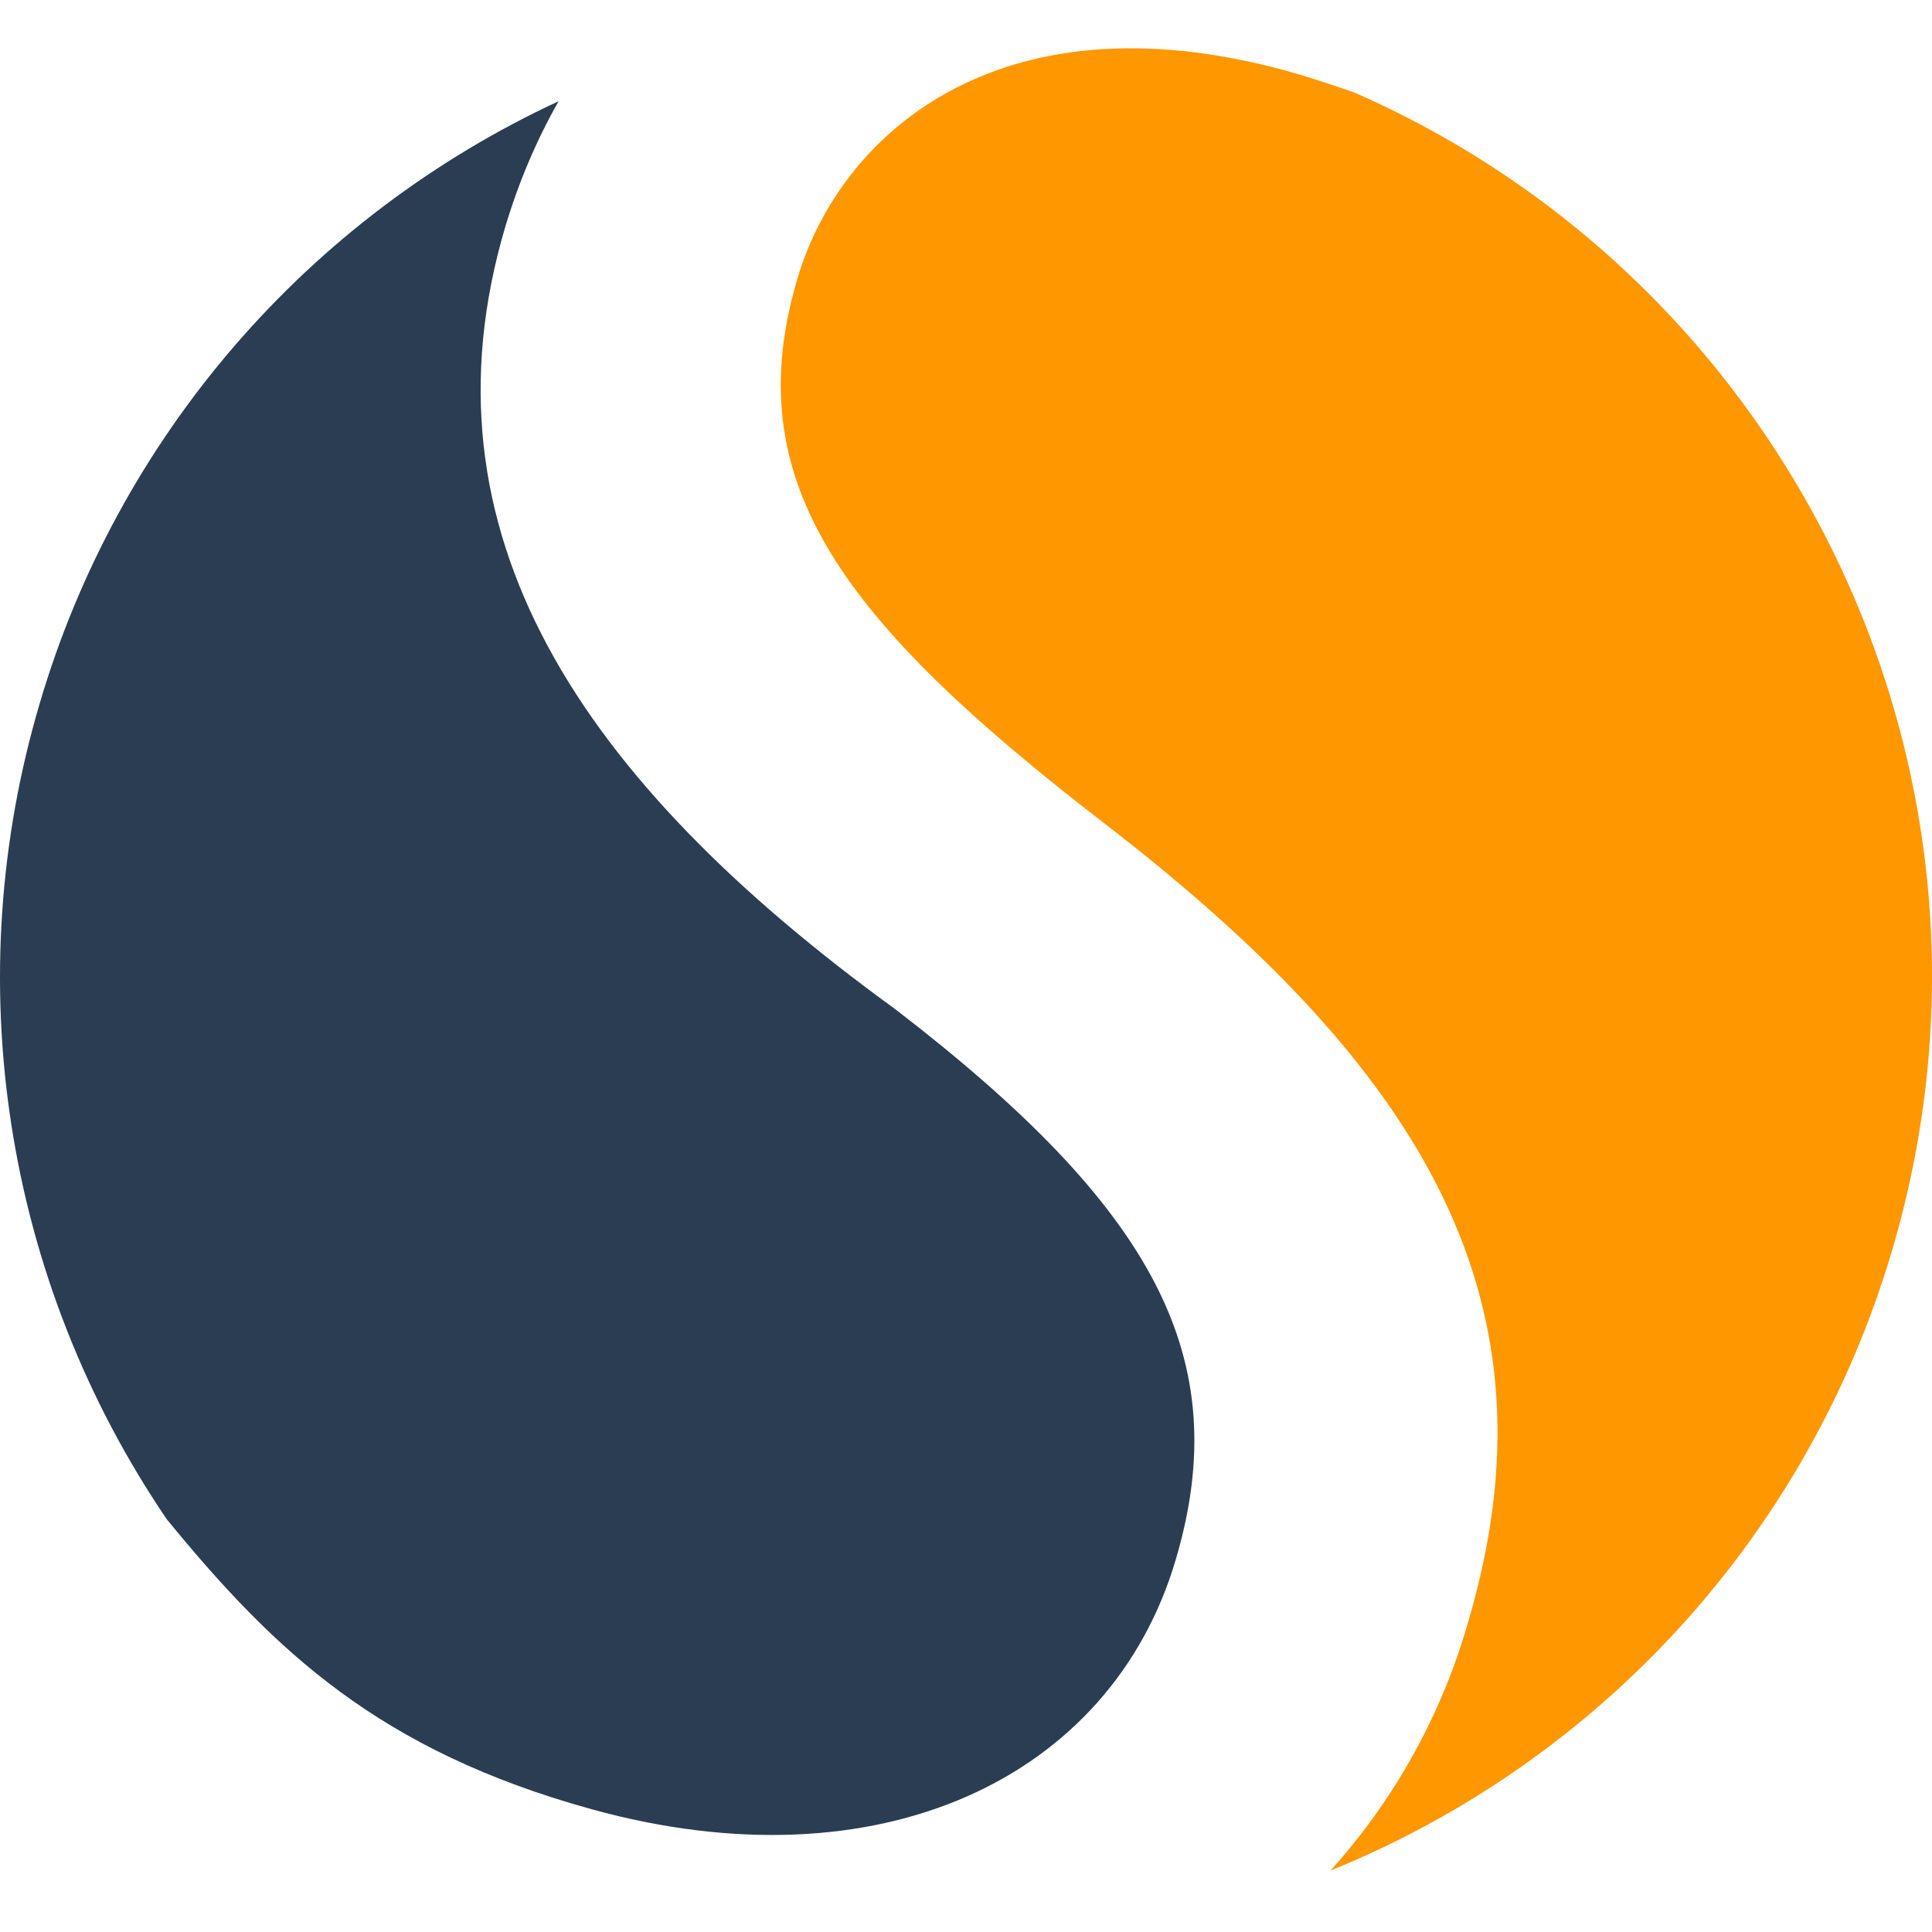 <svg width="40" height="40" viewBox="0 0 40 40" fill="none" xmlns="http://www.w3.org/2000/svg">
<path d="M28.046 1.918C27.678 1.788 27.307 1.666 26.933 1.552C20.815 -0.259 17.412 2.708 16.509 5.771C15.269 9.955 17.382 12.82 22.854 17.039C29.564 22.205 32.343 27.005 30.395 33.588C29.849 35.496 28.875 37.254 27.547 38.728C30.325 37.601 32.813 35.861 34.826 33.639C36.839 31.417 38.324 28.769 39.172 25.893C42.065 16.127 37.143 5.907 28.046 1.918Z" fill="#FF9700"/>
<path d="M18.534 20.893C11.992 16.145 8.594 11.013 10.459 4.703C10.739 3.768 11.109 2.898 11.565 2.096C8.992 3.289 6.704 5.017 4.852 7.165C3.001 9.312 1.628 11.83 0.826 14.55C-0.016 17.386 -0.218 20.374 0.237 23.298C0.691 26.222 1.79 29.008 3.453 31.455C5.691 34.19 7.856 36.245 12.252 37.459C18.204 39.102 23.002 36.819 24.34 32.299C25.581 28.113 23.898 25.016 18.534 20.893Z" fill="#2B3D52"/>
</svg>